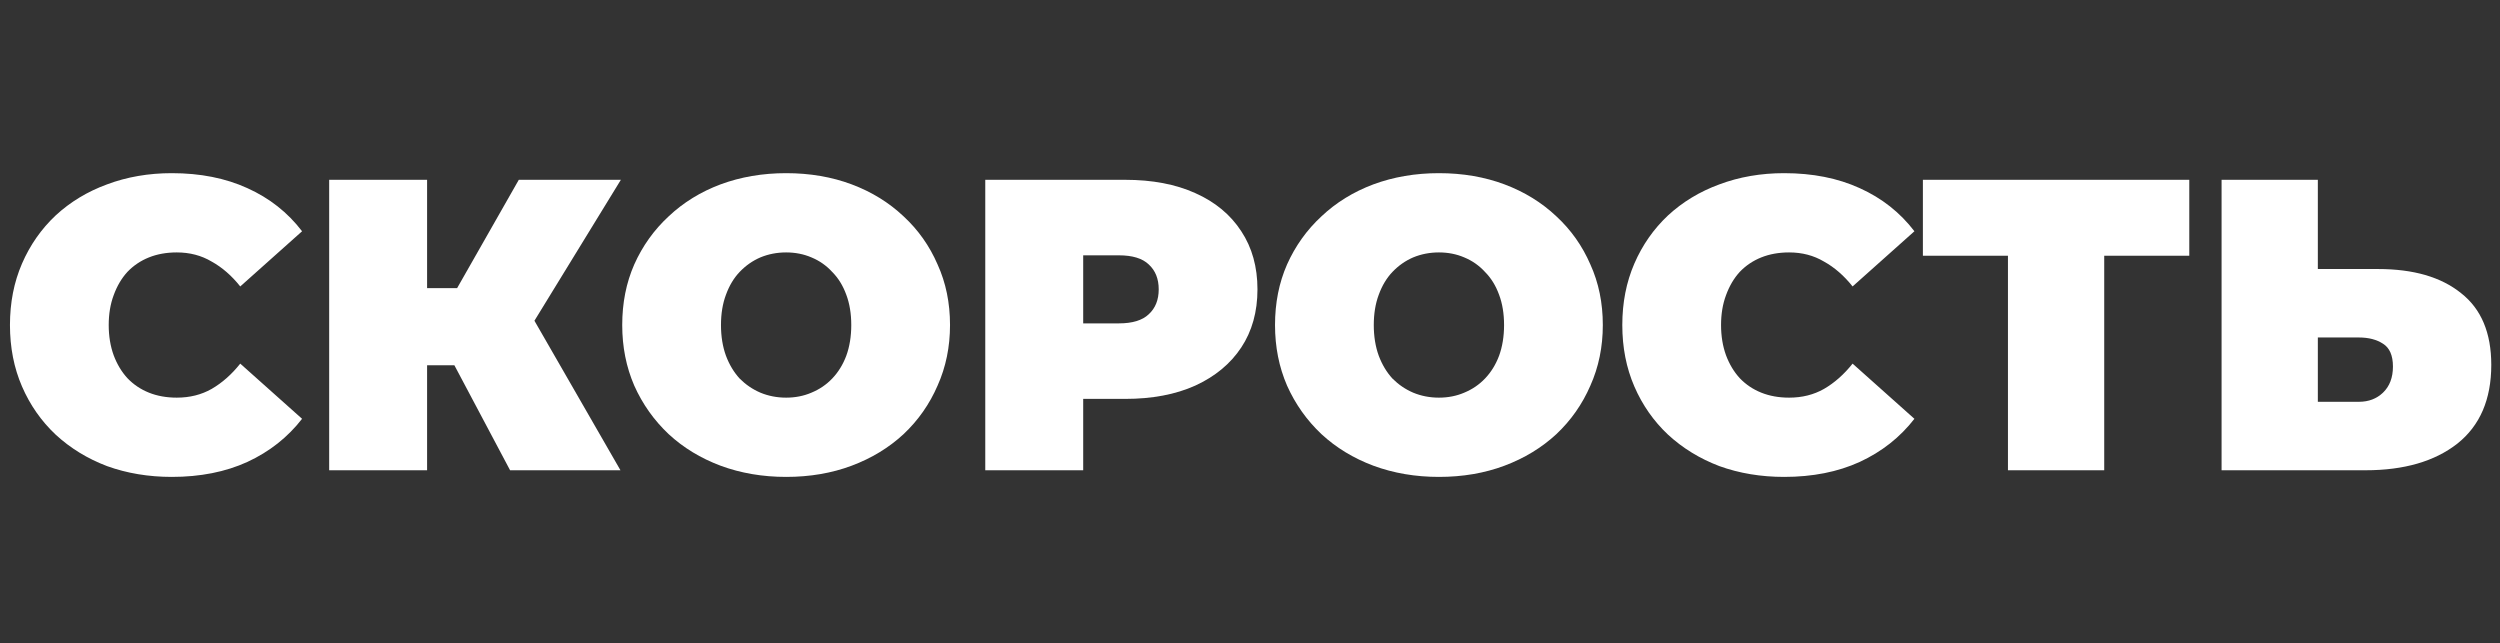 <?xml version="1.0" encoding="UTF-8"?> <svg xmlns="http://www.w3.org/2000/svg" width="723" height="186" viewBox="0 0 723 186" fill="none"><rect x="0" y="0" width="723" height="186" fill="#333333" stroke="none"/> <path d="M49.68 137.92C42.96 137.92 36.72 136.88 30.96 134.8C25.28 132.64 20.32 129.6 16.08 125.68C11.92 121.76 8.68 117.12 6.36 111.76C4.04 106.4 2.88 100.48 2.88 94C2.88 87.52 4.04 81.6 6.36 76.24C8.68 70.88 11.92 66.24 16.08 62.32C20.32 58.4 25.28 55.4 30.96 53.32C36.72 51.16 42.96 50.08 49.68 50.08C57.92 50.08 65.2 51.52 71.52 54.4C77.92 57.28 83.2 61.44 87.36 66.88L69.48 82.84C67 79.72 64.24 77.32 61.2 75.64C58.24 73.88 54.88 73 51.12 73C48.16 73 45.48 73.48 43.08 74.44C40.68 75.4 38.6 76.8 36.84 78.64C35.16 80.48 33.84 82.72 32.88 85.36C31.92 87.92 31.44 90.8 31.44 94C31.44 97.2 31.92 100.12 32.88 102.76C33.84 105.32 35.16 107.52 36.84 109.36C38.6 111.2 40.68 112.6 43.08 113.56C45.48 114.52 48.16 115 51.12 115C54.88 115 58.24 114.16 61.2 112.48C64.24 110.72 67 108.28 69.48 105.16L87.36 121.12C83.2 126.48 77.92 130.64 71.52 133.6C65.2 136.48 57.92 137.92 49.68 137.92Z" fill="white"></path> <path d="M147.516 136L126.636 96.64L149.196 83.44L179.436 136H147.516ZM95.196 136V52H123.516V136H95.196ZM115.356 105.64V83.32H147.156V105.64H115.356ZM151.956 97L125.916 94.36L150.036 52H179.556L151.956 97Z" fill="white"></path> <path d="M227.347 137.92C220.547 137.92 214.227 136.84 208.387 134.68C202.627 132.52 197.627 129.48 193.387 125.56C189.147 121.56 185.827 116.88 183.427 111.52C181.107 106.16 179.947 100.32 179.947 94C179.947 87.6 181.107 81.76 183.427 76.48C185.827 71.12 189.147 66.48 193.387 62.56C197.627 58.56 202.627 55.48 208.387 53.32C214.227 51.16 220.547 50.08 227.347 50.08C234.227 50.08 240.547 51.16 246.307 53.32C252.067 55.48 257.067 58.56 261.307 62.56C265.547 66.48 268.827 71.12 271.147 76.48C273.547 81.76 274.747 87.6 274.747 94C274.747 100.32 273.547 106.16 271.147 111.52C268.827 116.88 265.547 121.56 261.307 125.56C257.067 129.48 252.067 132.52 246.307 134.68C240.547 136.84 234.227 137.92 227.347 137.92ZM227.347 115C229.987 115 232.427 114.52 234.667 113.56C236.987 112.6 238.987 111.24 240.667 109.48C242.427 107.64 243.787 105.44 244.747 102.88C245.707 100.24 246.187 97.28 246.187 94C246.187 90.72 245.707 87.8 244.747 85.24C243.787 82.6 242.427 80.4 240.667 78.64C238.987 76.8 236.987 75.4 234.667 74.44C232.427 73.48 229.987 73 227.347 73C224.707 73 222.227 73.48 219.907 74.44C217.667 75.4 215.667 76.8 213.907 78.64C212.227 80.4 210.907 82.6 209.947 85.24C208.987 87.8 208.507 90.72 208.507 94C208.507 97.28 208.987 100.24 209.947 102.88C210.907 105.44 212.227 107.64 213.907 109.48C215.667 111.24 217.667 112.6 219.907 113.56C222.227 114.52 224.707 115 227.347 115Z" fill="white"></path> <path d="M284.94 136V52H325.38C333.22 52 339.98 53.28 345.66 55.84C351.42 58.4 355.86 62.08 358.98 66.88C362.1 71.6 363.66 77.2 363.66 83.68C363.66 90.16 362.1 95.76 358.98 100.48C355.86 105.2 351.42 108.88 345.66 111.52C339.98 114.08 333.22 115.36 325.38 115.36H300.66L313.26 103.24V136H284.94ZM313.26 106.36L300.66 93.52H323.58C327.5 93.52 330.38 92.64 332.22 90.88C334.14 89.12 335.1 86.72 335.1 83.68C335.1 80.64 334.14 78.24 332.22 76.48C330.38 74.72 327.5 73.84 323.58 73.84H300.66L313.26 61V106.36Z" fill="white"></path> <path d="M416.136 137.92C409.336 137.92 403.016 136.84 397.176 134.68C391.416 132.52 386.416 129.48 382.176 125.56C377.936 121.56 374.616 116.88 372.216 111.52C369.896 106.16 368.736 100.32 368.736 94C368.736 87.6 369.896 81.76 372.216 76.48C374.616 71.12 377.936 66.48 382.176 62.56C386.416 58.56 391.416 55.48 397.176 53.32C403.016 51.16 409.336 50.08 416.136 50.08C423.016 50.08 429.336 51.16 435.096 53.32C440.856 55.48 445.856 58.56 450.096 62.56C454.336 66.48 457.616 71.12 459.936 76.48C462.336 81.76 463.536 87.6 463.536 94C463.536 100.32 462.336 106.16 459.936 111.52C457.616 116.88 454.336 121.56 450.096 125.56C445.856 129.48 440.856 132.52 435.096 134.68C429.336 136.84 423.016 137.92 416.136 137.92ZM416.136 115C418.776 115 421.216 114.52 423.456 113.56C425.776 112.6 427.776 111.24 429.456 109.48C431.216 107.64 432.576 105.44 433.536 102.88C434.496 100.24 434.976 97.28 434.976 94C434.976 90.72 434.496 87.8 433.536 85.24C432.576 82.6 431.216 80.4 429.456 78.64C427.776 76.8 425.776 75.4 423.456 74.44C421.216 73.48 418.776 73 416.136 73C413.496 73 411.016 73.48 408.696 74.44C406.456 75.4 404.456 76.8 402.696 78.64C401.016 80.4 399.696 82.6 398.736 85.24C397.776 87.8 397.296 90.72 397.296 94C397.296 97.28 397.776 100.24 398.736 102.88C399.696 105.44 401.016 107.64 402.696 109.48C404.456 111.24 406.456 112.6 408.696 113.56C411.016 114.52 413.496 115 416.136 115Z" fill="white"></path> <path d="M515.969 137.92C509.249 137.92 503.009 136.88 497.249 134.8C491.569 132.64 486.609 129.6 482.369 125.68C478.209 121.76 474.969 117.12 472.649 111.76C470.329 106.4 469.169 100.48 469.169 94C469.169 87.52 470.329 81.6 472.649 76.24C474.969 70.88 478.209 66.24 482.369 62.32C486.609 58.4 491.569 55.4 497.249 53.32C503.009 51.16 509.249 50.08 515.969 50.08C524.209 50.08 531.489 51.52 537.809 54.4C544.209 57.28 549.489 61.44 553.649 66.88L535.769 82.84C533.289 79.72 530.529 77.32 527.489 75.64C524.529 73.88 521.169 73 517.409 73C514.449 73 511.769 73.48 509.369 74.44C506.969 75.4 504.889 76.8 503.129 78.64C501.449 80.48 500.129 82.72 499.169 85.36C498.209 87.92 497.729 90.8 497.729 94C497.729 97.2 498.209 100.12 499.169 102.76C500.129 105.32 501.449 107.52 503.129 109.36C504.889 111.2 506.969 112.6 509.369 113.56C511.769 114.52 514.449 115 517.409 115C521.169 115 524.529 114.16 527.489 112.48C530.529 110.72 533.289 108.28 535.769 105.16L553.649 121.12C549.489 126.48 544.209 130.64 537.809 133.6C531.489 136.48 524.209 137.92 515.969 137.92Z" fill="white"></path> <path d="M580.7 136V67.84L586.82 73.96H556.1V52H633.14V73.96H602.42L608.54 67.84V136H580.7Z" fill="white"></path> <path d="M687.719 77.8C697.959 77.8 705.959 80.12 711.719 84.76C717.559 89.32 720.479 96.24 720.479 105.52C720.479 115.52 717.199 123.12 710.639 128.32C704.079 133.44 695.239 136 684.119 136H642.479V52H670.319V77.8H687.719ZM682.199 116.2C684.999 116.2 687.319 115.32 689.159 113.56C691.079 111.72 692.039 109.2 692.039 106C692.039 102.8 691.079 100.6 689.159 99.4C687.319 98.2 684.999 97.6 682.199 97.6H670.319V116.2H682.199Z" fill="white"></path> </svg> 